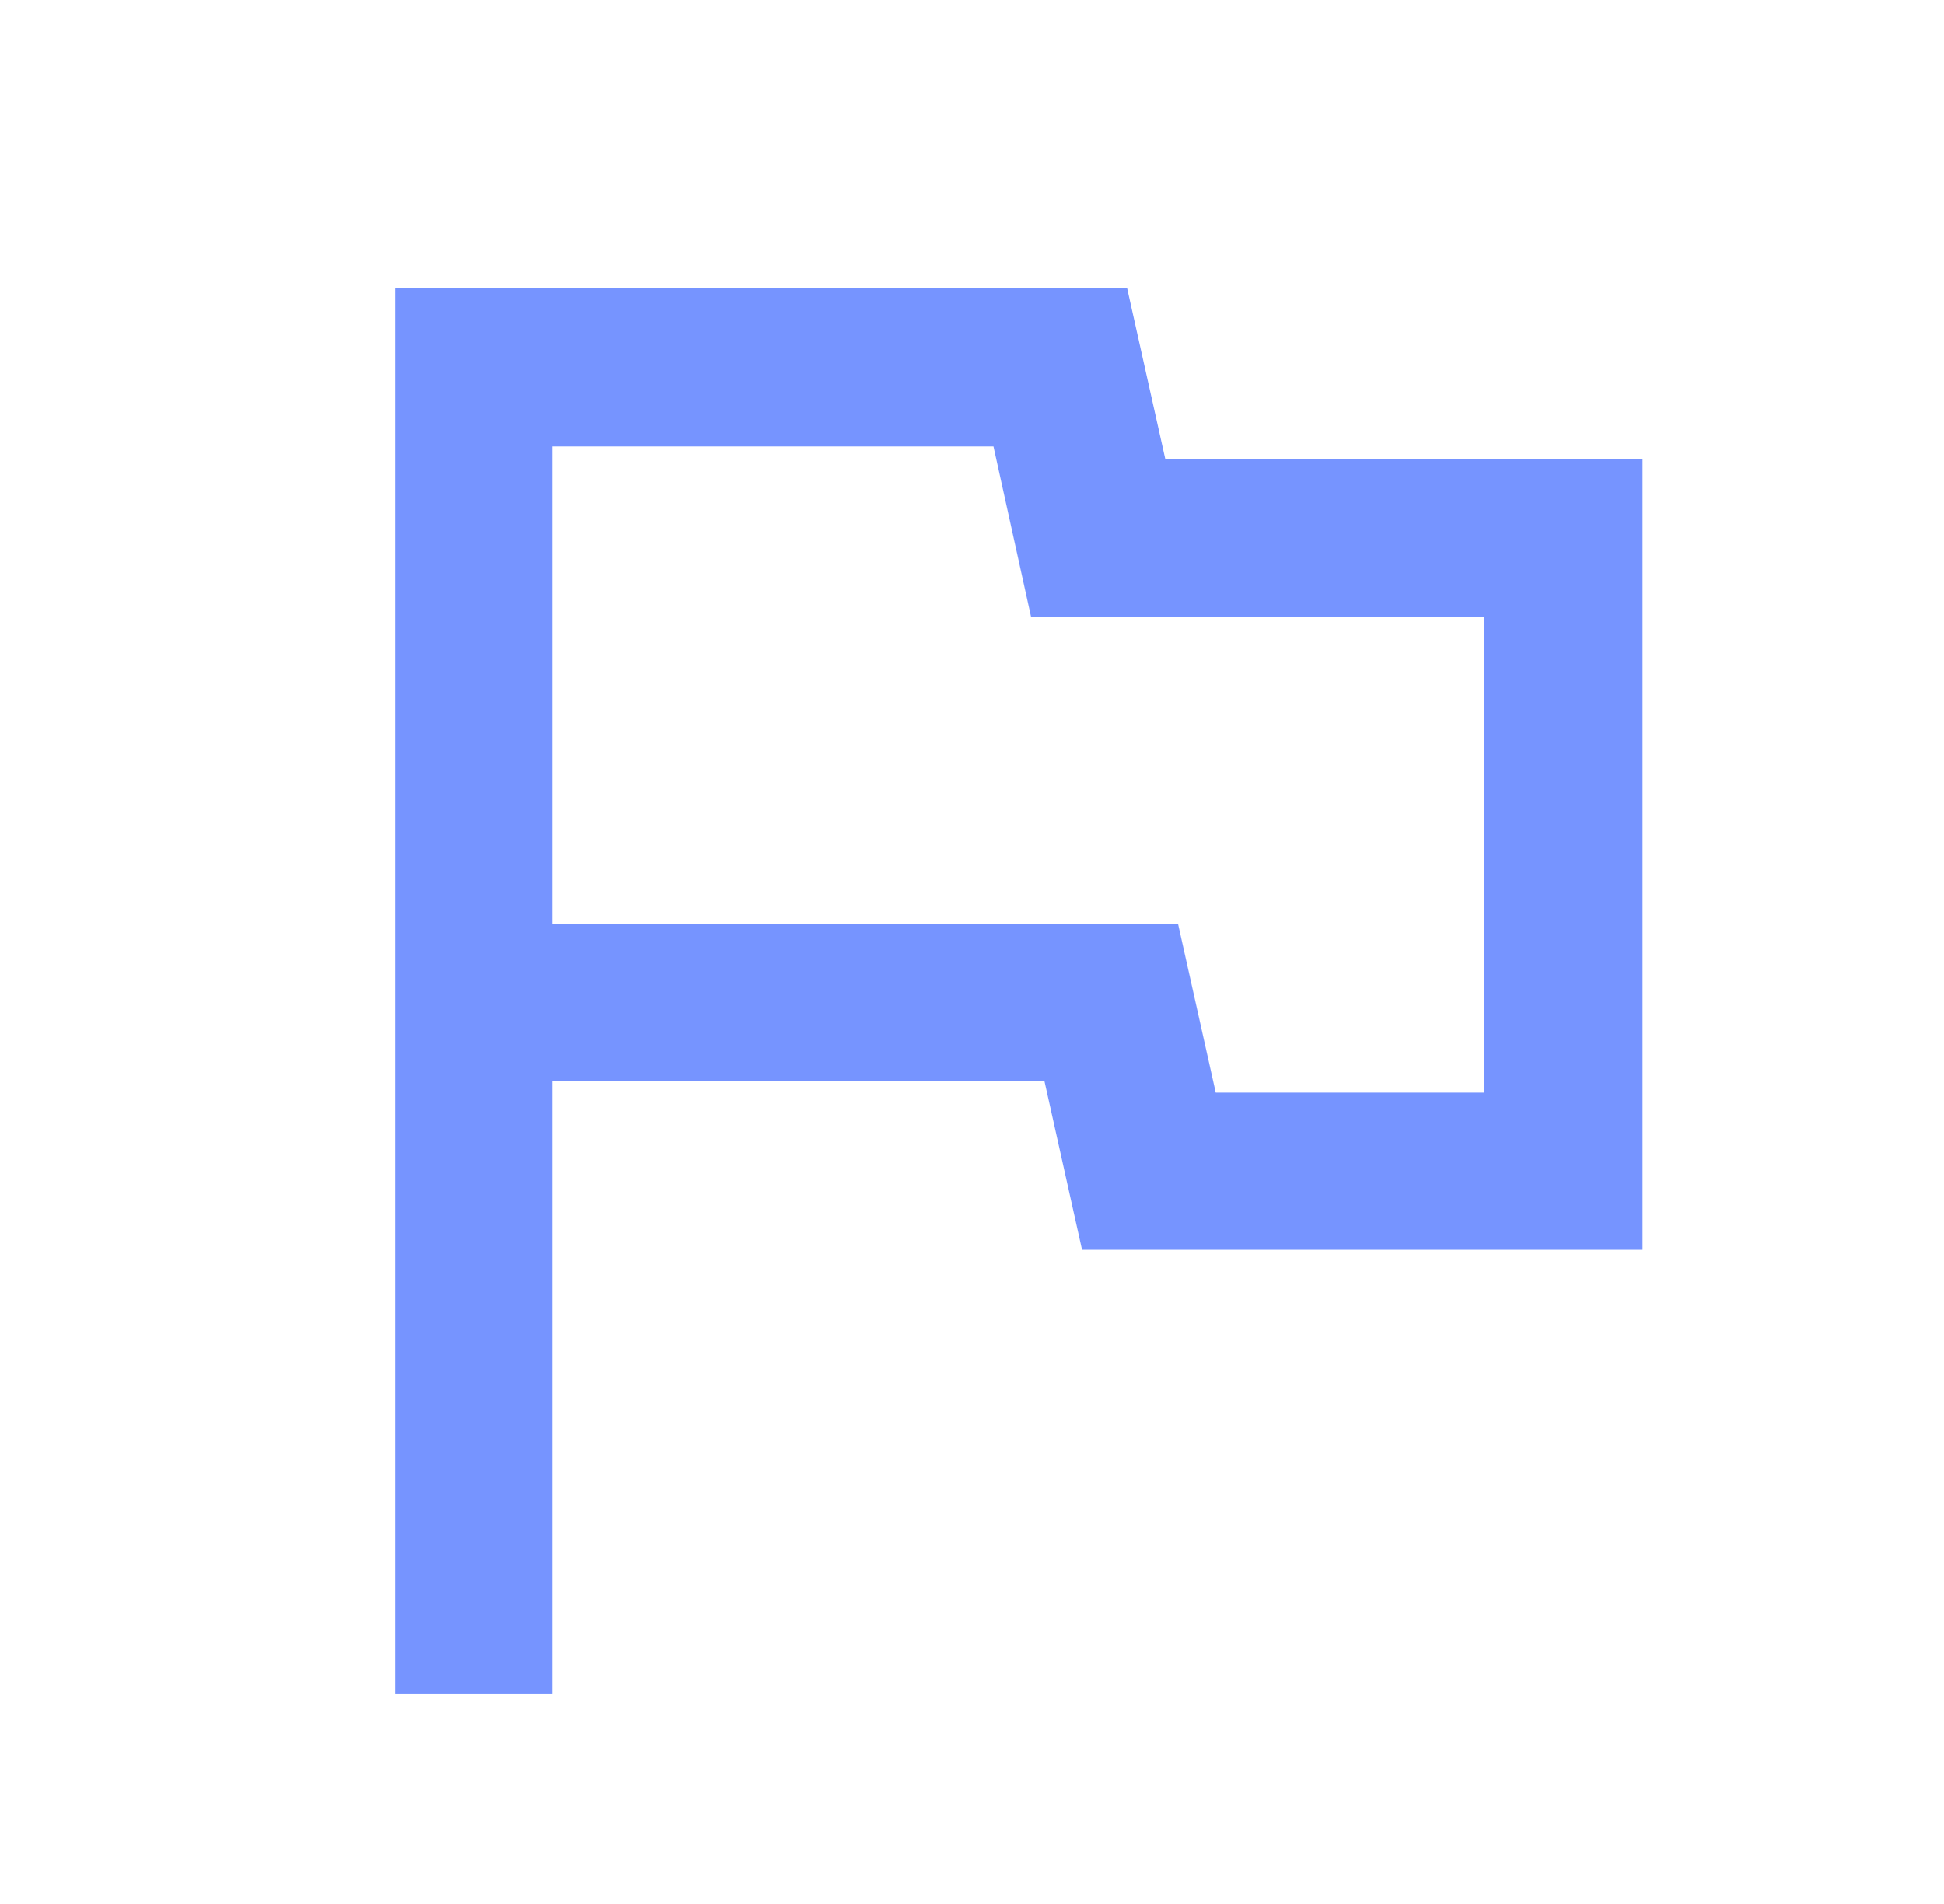 <?xml version="1.0" encoding="UTF-8"?><svg width="49" height="48" viewBox="0 0 49 48" fill="none" xmlns="http://www.w3.org/2000/svg">
<path d="M9.96 42.707V7.266H28.41L29.37 11.566H41.401V31.507H27.273L26.326 27.257H13.921V42.707H9.96ZM30.643 27.546H37.412V15.555H25.989L25.041 11.255H13.921V23.296H29.694L30.643 27.546Z" fill="#7694FF"/>
</svg>
